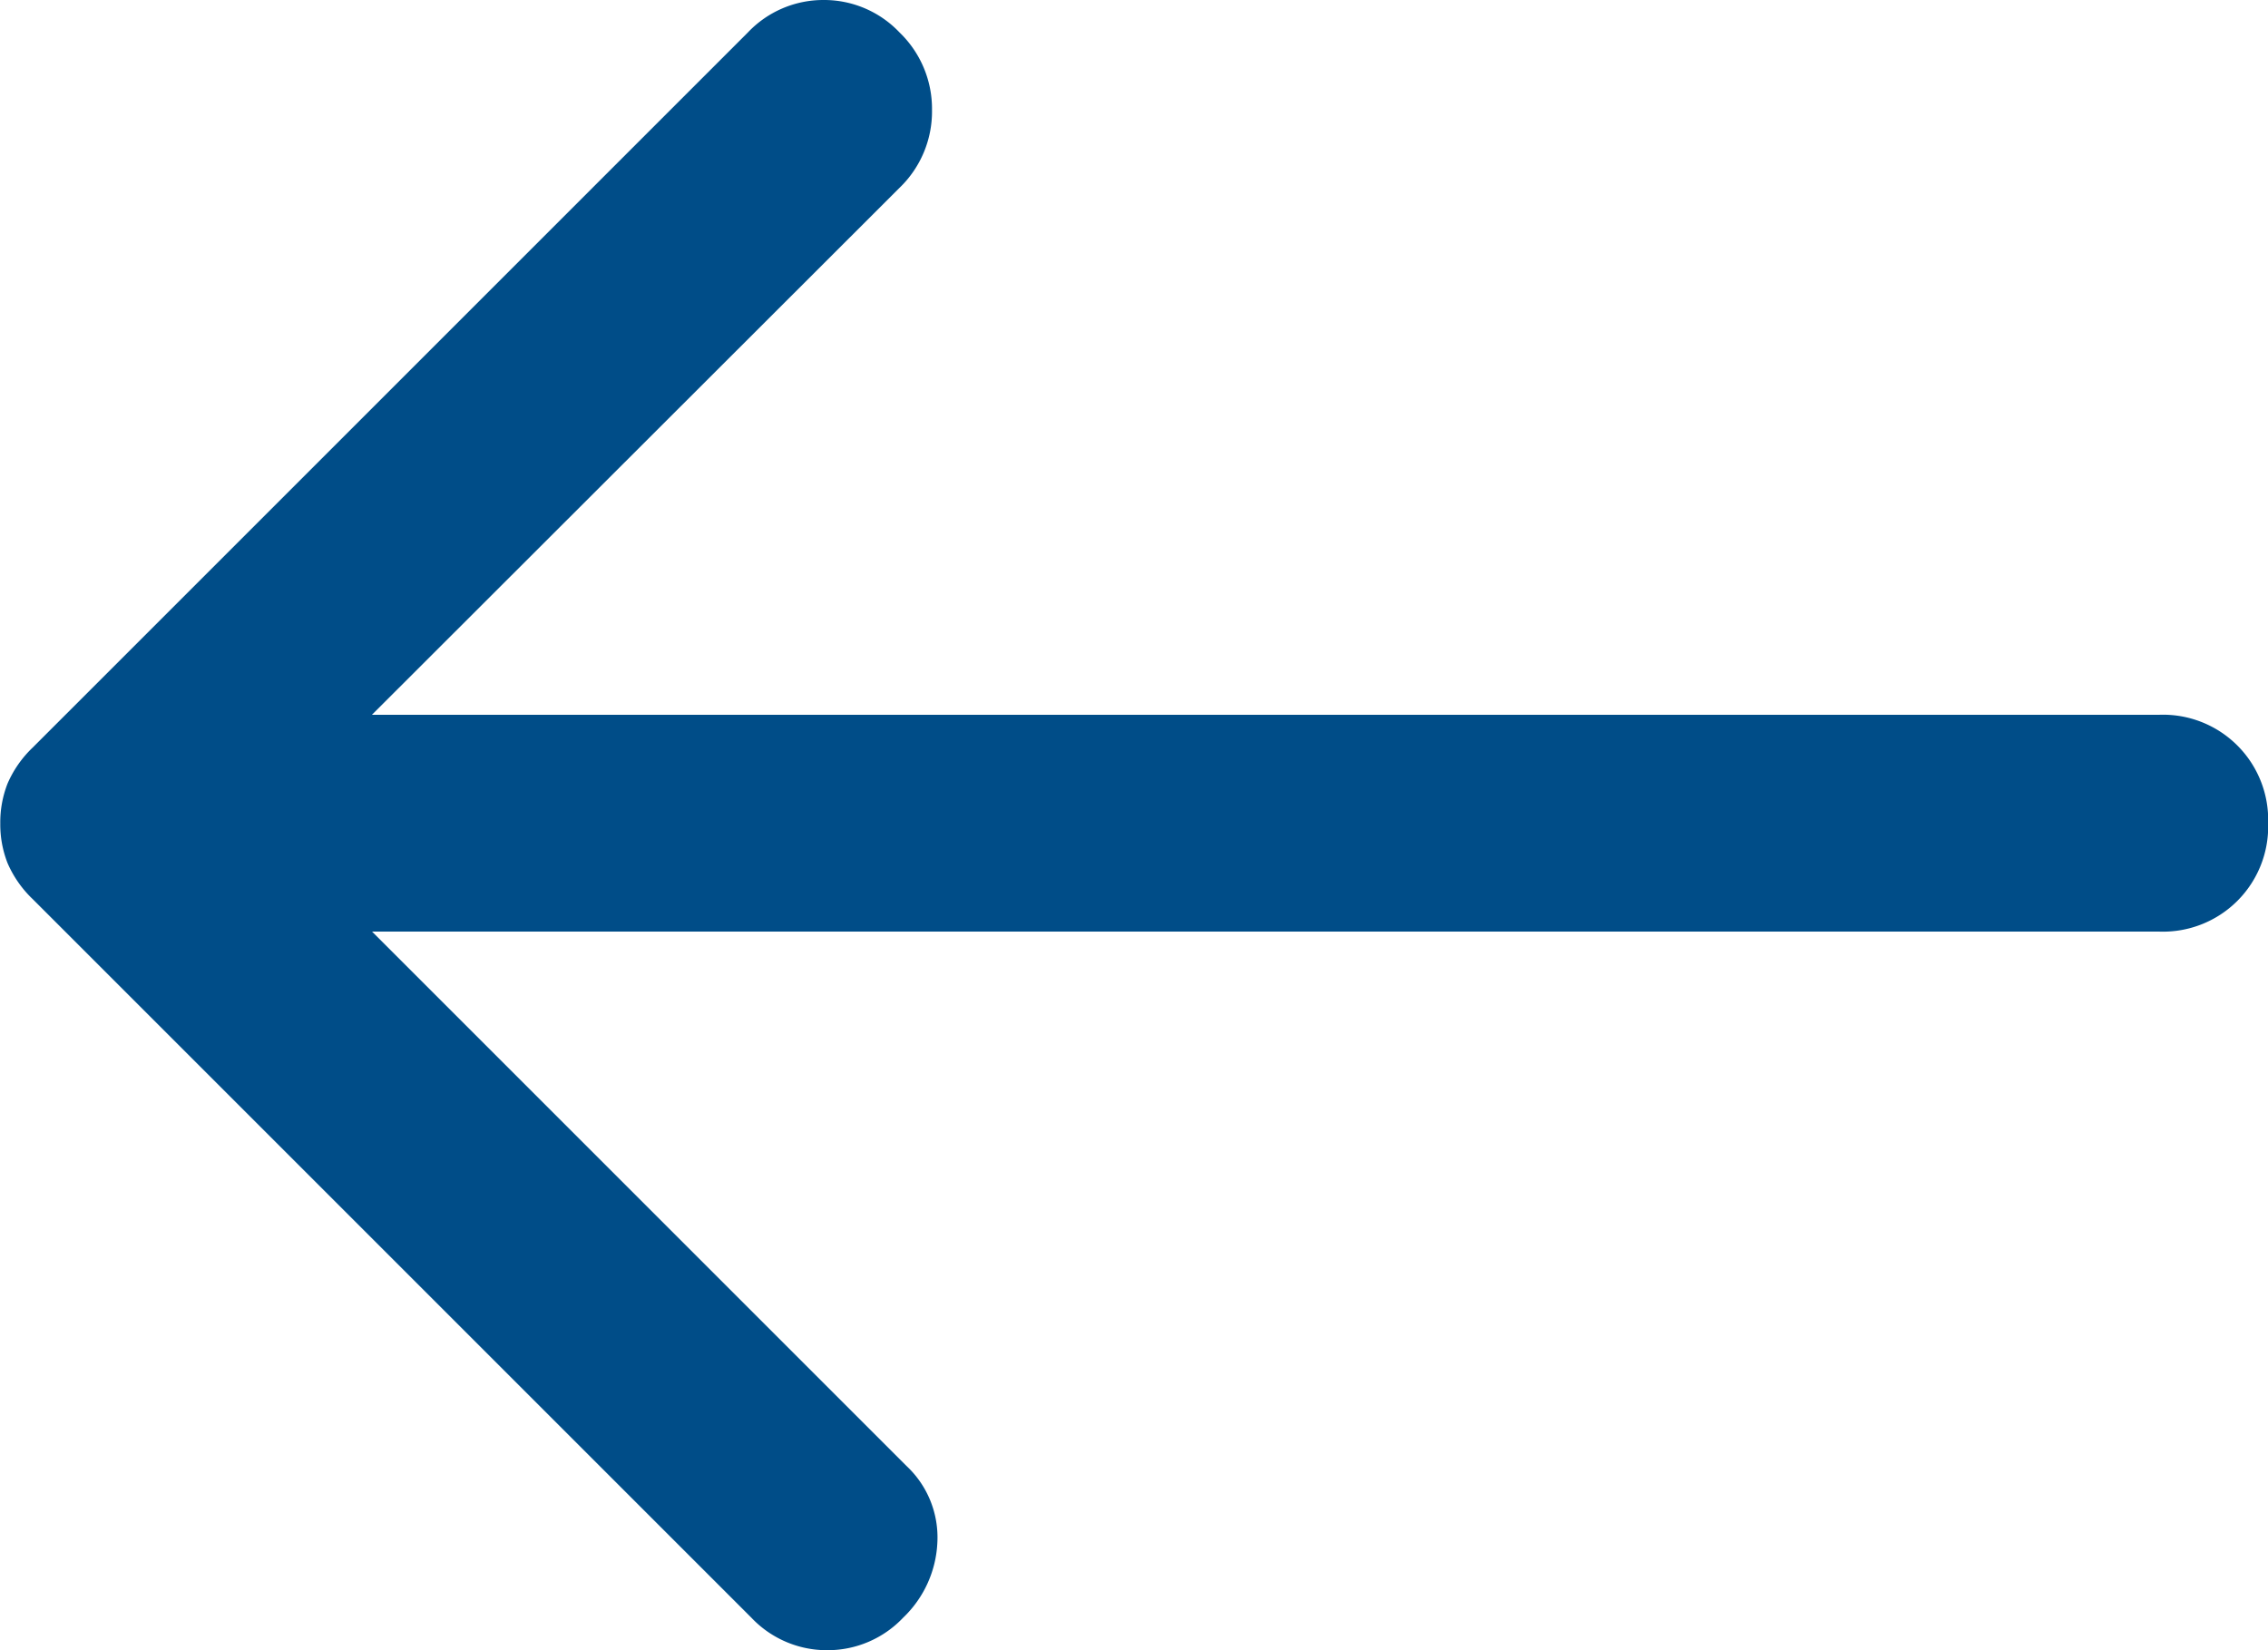 <svg xmlns="http://www.w3.org/2000/svg" width="16" height="11.643" viewBox="0 0 16 11.643">
  <path id="arrow_right_alt_FILL0_wght400_GRAD0_opsz48_1_" data-name="arrow_right_alt_FILL0_wght400_GRAD0_opsz48 (1)" d="M173.376-704.4H160.764a.742.742,0,0,1-.548-.217.742.742,0,0,1-.217-.548.742.742,0,0,1,.217-.548.742.742,0,0,1,.548-.217h12.611l-3.771-3.771a.69.69,0,0,1-.217-.535.782.782,0,0,1,.242-.535.733.733,0,0,1,.535-.229.733.733,0,0,1,.535.229l5.07,5.07a.777.777,0,0,1,.178.255.748.748,0,0,1,.051.28.749.749,0,0,1-.051.28.778.778,0,0,1-.178.255l-5.045,5.045a.733.733,0,0,1-.535.229.733.733,0,0,1-.535-.229.748.748,0,0,1-.229-.548.747.747,0,0,1,.229-.548Z" transform="translate(176 -699.357) rotate(180)" fill="#004d88"/>
</svg>
